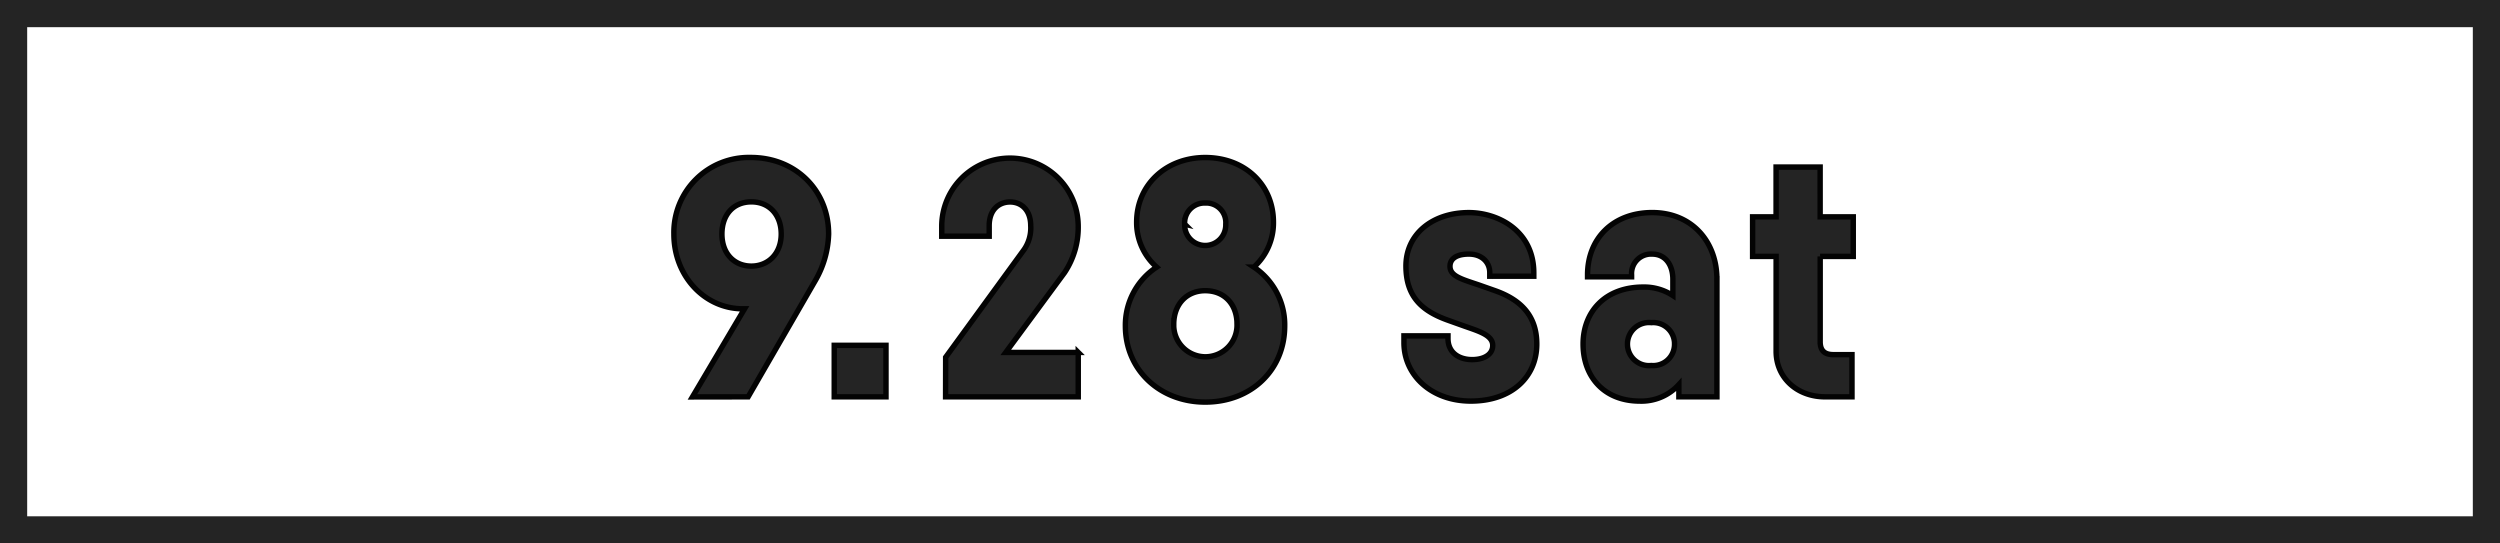 <svg id="_0928" data-name="0928" xmlns="http://www.w3.org/2000/svg" width="460" height="100" viewBox="0 0 460 100">
  <defs>
    <style>
      .cls-1, .cls-2 {
        fill: #242424;
        fill-rule: evenodd;
      }

      .cls-2 {
        stroke: #030303;
        stroke-width: 1px;
      }
    </style>
  </defs>
  <path id="waku" class="cls-1" d="M0,0V100H460V0H0ZM455,95H5V5H455V95Z"/>
  <path id="長方形_680" data-name="長方形 680" class="cls-2" d="M152.469,43.062a18.045,18.045,0,0,1-2.512,8.665l-12.3,21.288-10.249.018L137,56.82l-0.211,0c-7.01.061-12.794-5.916-12.794-13.76A13.8,13.8,0,0,1,138.15,28.975C146.356,28.975,152.469,34.988,152.469,43.062Zm-8.728,0c0-3.557-2.227-5.918-5.487-5.918-3.3,0-5.418,2.361-5.418,5.918,0,3.66,2.325,5.9,5.418,5.9C141.306,48.964,143.741,46.722,143.741,43.062Zm19.276,29.953H153.5V63.542h9.521v9.473Zm35.381-8.17v8.17H173.987L174,65.737l14.445-19.832a7.018,7.018,0,0,0,1.206-4.368c0-2.886-1.723-4.373-3.79-4.373-2.125,0-3.849,1.487-3.849,4.373V43.46H173.28V41.537a12.556,12.556,0,0,1,25.111,0,15,15,0,0,1-2.506,8.614L185.059,64.846H198.4Zm32.314-15.7a12.787,12.787,0,0,1,5.675,10.831c0,8.041-6.106,14.009-14.629,14.009-8.4,0-14.689-5.969-14.689-14.009a12.8,12.8,0,0,1,5.756-10.826,10.905,10.905,0,0,1-3.684-8.279c0-6.844,5.407-11.887,12.617-11.887,7.329,0,12.556,5.043,12.556,11.887a10.943,10.943,0,0,1-3.6,8.273h0Zm-3.1,10.528c0-3.736-2.365-6.186-5.852-6.186-3.427,0-5.79,2.511-5.79,6.186A5.822,5.822,0,1,0,227.61,59.673Zm-9.631-18.437a3.782,3.782,0,1,0,7.558,0,3.6,3.6,0,0,0-3.779-3.881A3.657,3.657,0,0,0,217.979,41.236Zm56.132,8.915c0-1.847-1.4-3.4-3.84-3.4-2.561,0-3.475,1.063-3.475,2.244,0,1.818,2.136,2.367,5.33,3.443l3.061,1.079c4.57,1.645,7.579,4.515,7.579,9.791,0,6.065-4.633,10.492-12.13,10.492-7.289,0-12.312-4.791-12.312-10.735V61.8h8.106v0.485c0,2.547,1.951,3.882,4.45,3.882,2.133,0,3.779-.91,3.779-2.608,0-1.858-2.455-2.588-5.089-3.512l-3.221-1.149c-4.969-1.784-7.611-4.5-7.66-9.833-0.061-5.907,4.78-9.946,11.582-9.946,5.329,0,11.947,3.317,11.947,11.1v0.607h-8.107V50.151Zm41.8,1.212V73.015h-7V70.761a9.3,9.3,0,0,1-7.168,3.043c-6.711,0-10.459-4.609-10.459-10.492s3.99-10.492,11.061-10.492a9.621,9.621,0,0,1,5.461,1.562V51.424c0-2.79-1.461-4.67-3.8-4.67a3.582,3.582,0,0,0-3.794,3.821v0.364h-8.107V50.575c0-6.793,4.8-11.462,11.9-11.462C311.349,39.113,315.909,44.51,315.909,51.364Zm-7.8,11.948a3.912,3.912,0,0,0-4.27-3.942,3.965,3.965,0,1,0,0,7.884A3.912,3.912,0,0,0,308.109,63.312Zm26.8-16.132V62.887c0,1.82,1.036,2.366,2.438,2.366h3.414v7.763h-4.938c-5.181,0-9.021-3.517-9.021-8.369V47.179h-4.327V39.9H326.8V30.743h8.107V39.9H341v7.278h-6.1Z"/>
</svg>
